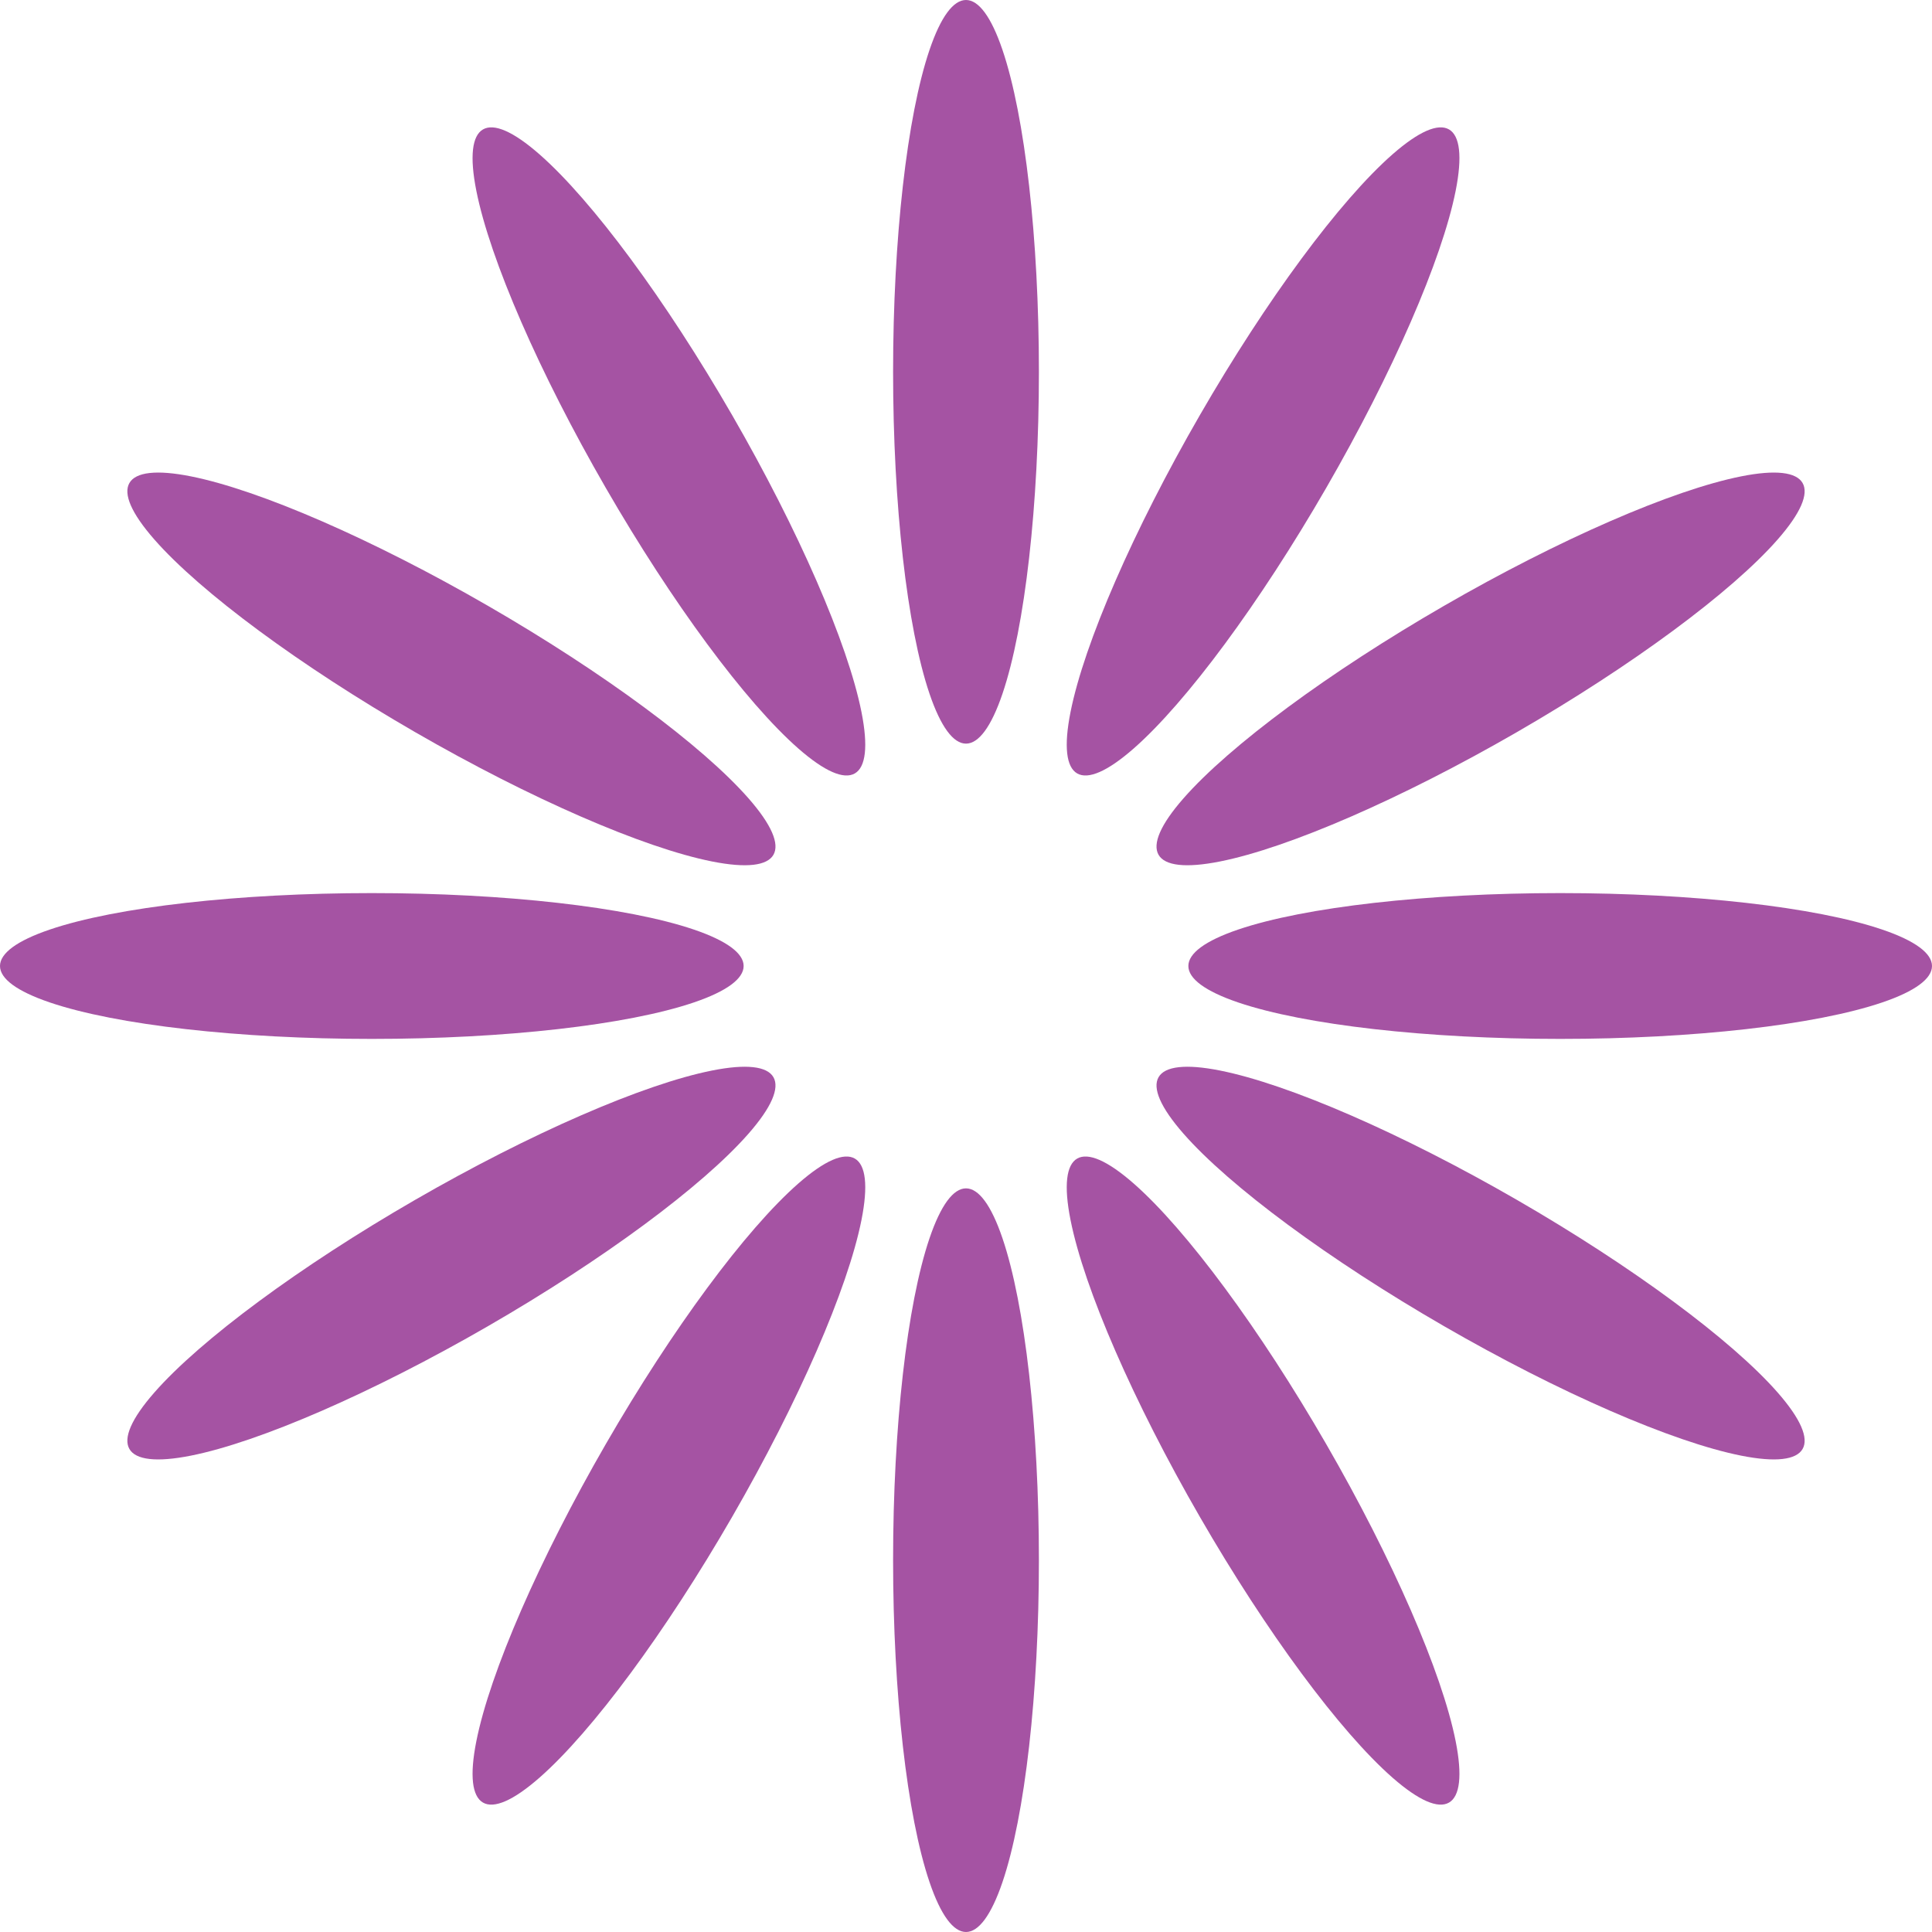 <?xml version="1.0" encoding="UTF-8"?> <svg xmlns="http://www.w3.org/2000/svg" width="1590" height="1590" viewBox="0 0 1590 1590" fill="none"> <ellipse cx="795" cy="306" rx="60" ry="306" fill="#A553A3"></ellipse> <ellipse cx="1039.5" cy="371.514" rx="60" ry="306" transform="rotate(30 1039.5 371.514)" fill="#A553A3"></ellipse> <ellipse cx="1218.49" cy="550.501" rx="60" ry="306" transform="rotate(60 1218.49 550.501)" fill="#A553A3"></ellipse> <ellipse cx="1284" cy="795" rx="60" ry="306" transform="rotate(90 1284 795)" fill="#A553A3"></ellipse> <ellipse cx="1218.49" cy="1039.5" rx="60" ry="306" transform="rotate(120 1218.49 1039.5)" fill="#A553A3"></ellipse> <ellipse cx="1039.5" cy="1218.49" rx="60" ry="306" transform="rotate(150 1039.5 1218.49)" fill="#A553A3"></ellipse> <ellipse cx="795" cy="1284" rx="60" ry="306" transform="rotate(180 795 1284)" fill="#A553A3"></ellipse> <ellipse cx="550.5" cy="1218.49" rx="60" ry="306" transform="rotate(-150 550.5 1218.49)" fill="#A553A3"></ellipse> <ellipse cx="371.514" cy="1039.5" rx="60" ry="306" transform="rotate(-120 371.514 1039.5)" fill="#A553A3"></ellipse> <ellipse cx="306" cy="795" rx="60" ry="306" transform="rotate(-90 306 795)" fill="#A553A3"></ellipse> <ellipse cx="371.514" cy="550.499" rx="60" ry="306" transform="rotate(-60 371.514 550.499)" fill="#A553A3"></ellipse> <ellipse cx="550.5" cy="371.514" rx="60" ry="306" transform="rotate(-30 550.5 371.514)" fill="#A553A3"></ellipse> </svg> 